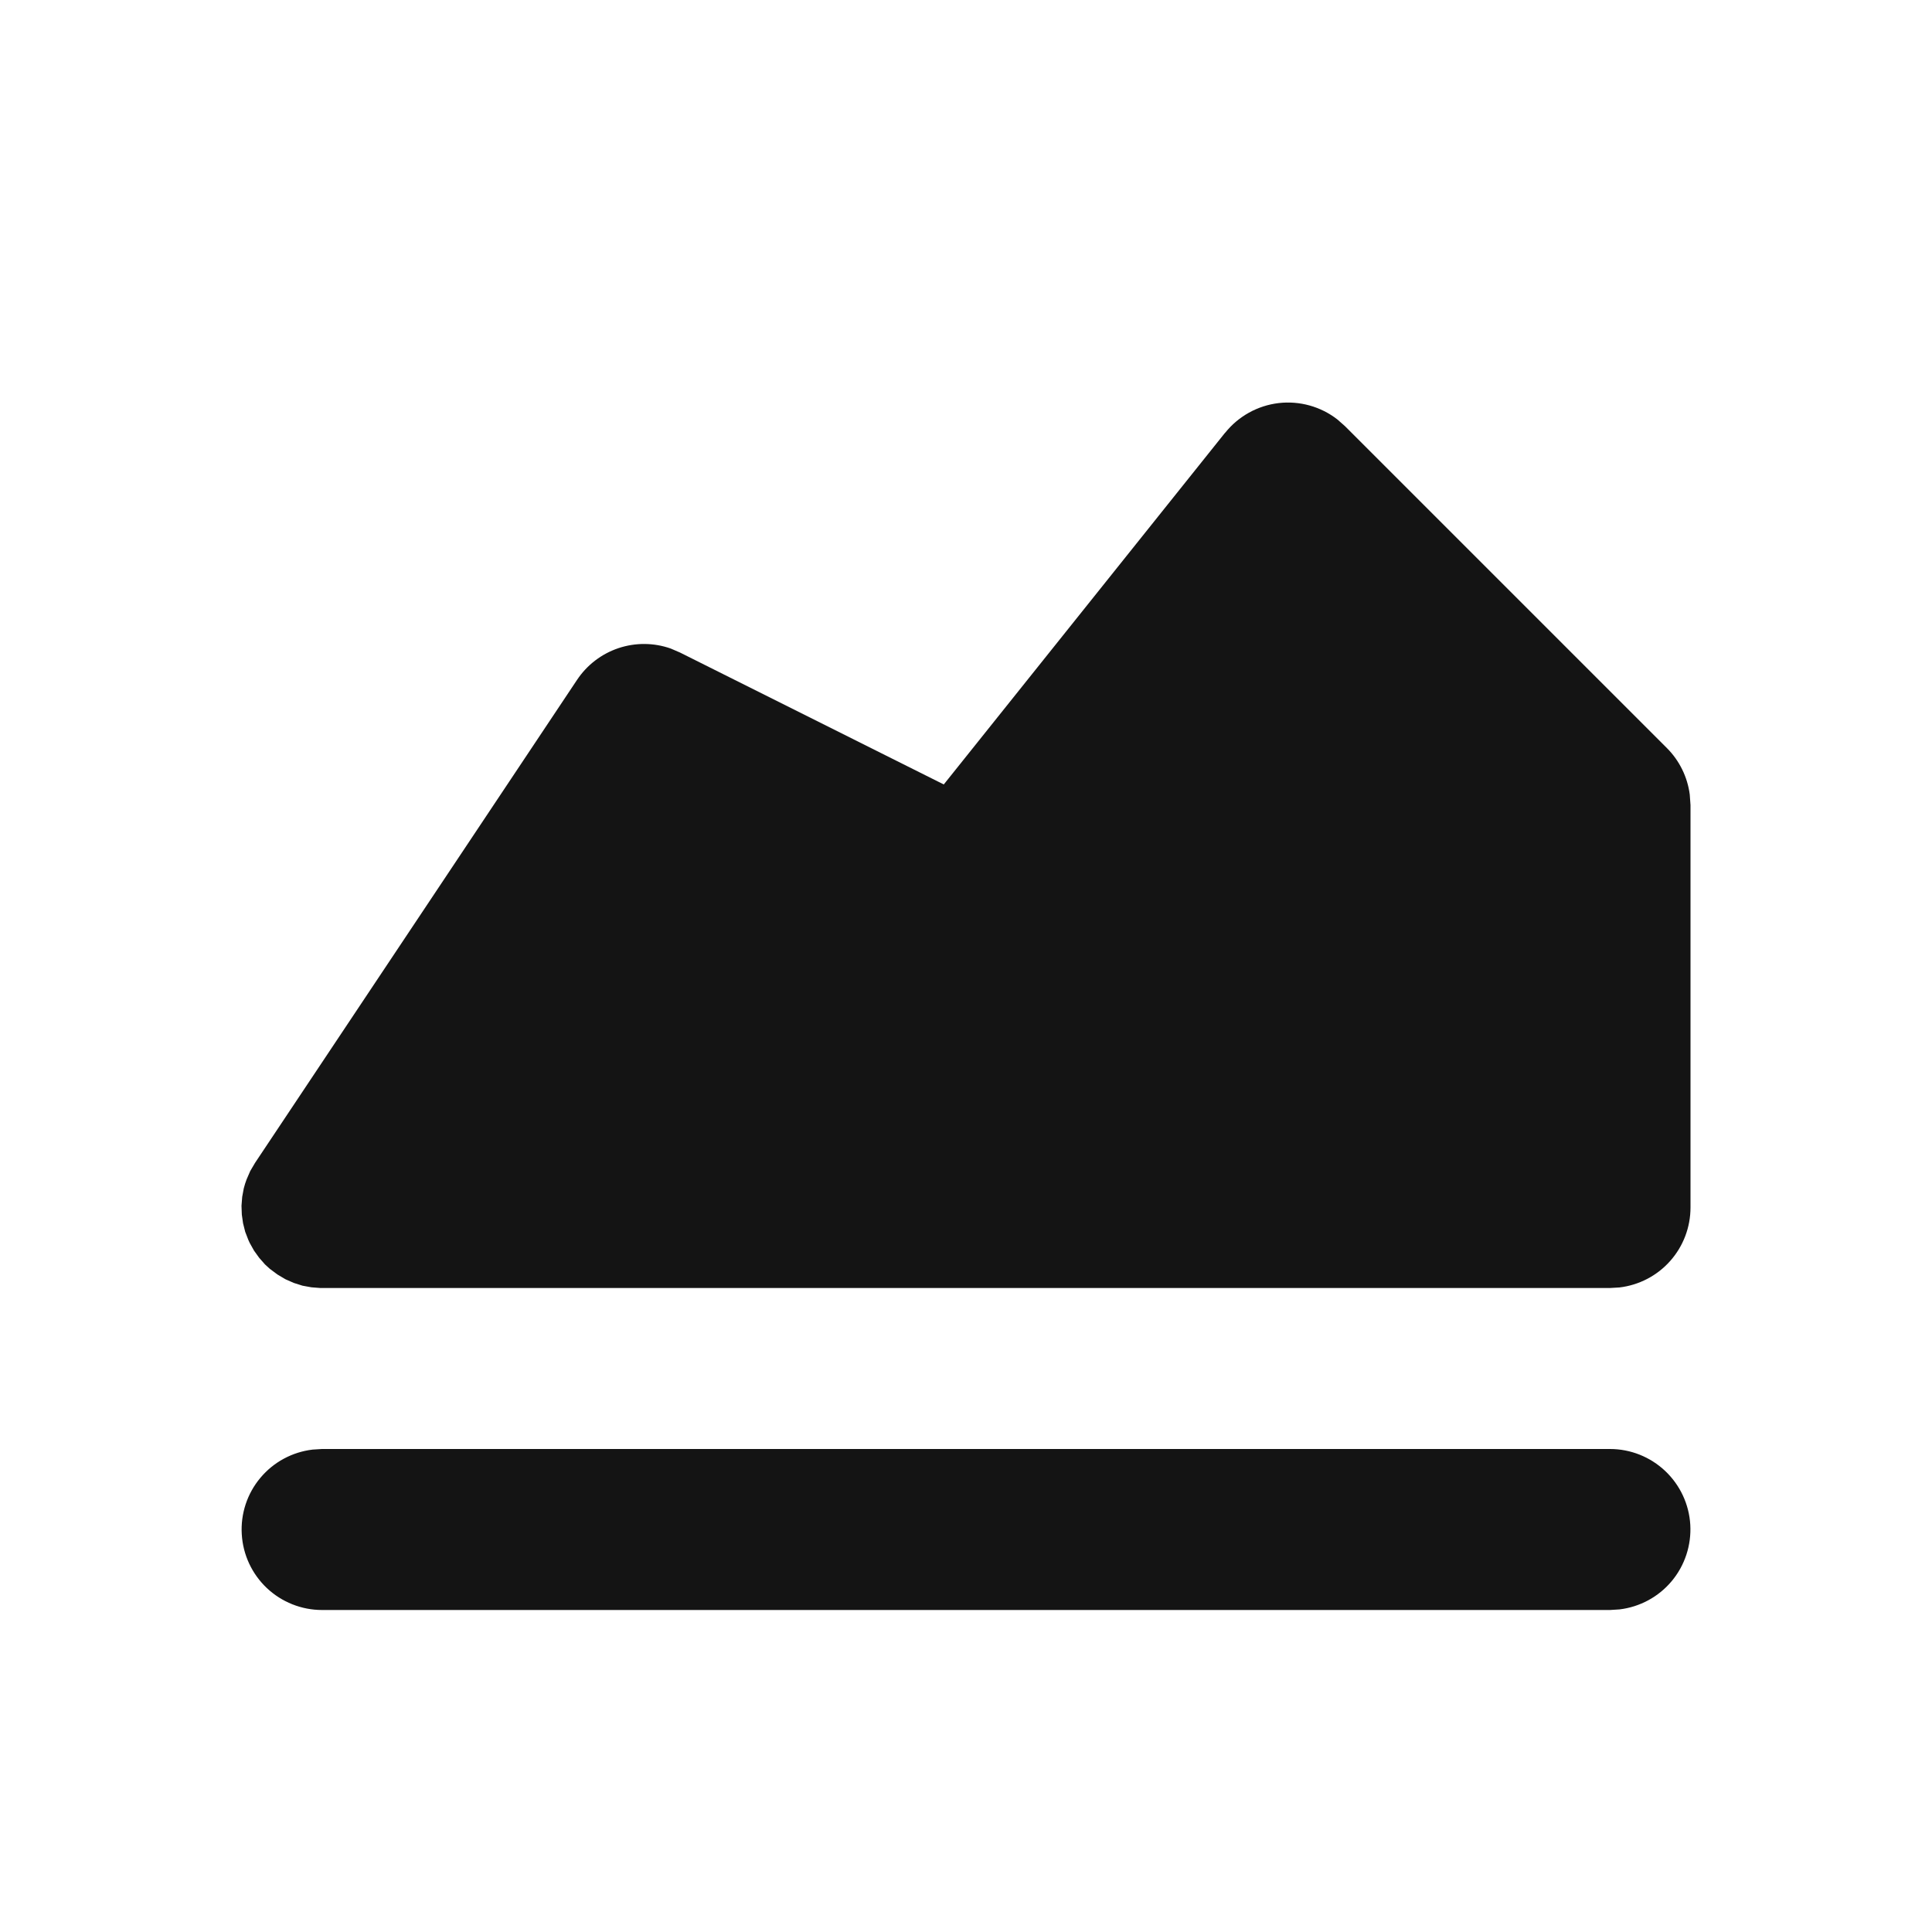 <svg width="36" height="36" viewBox="0 0 36 36" fill="none" xmlns="http://www.w3.org/2000/svg">
<g clip-path="url(#clip0_451_10095)">
<path d="M30 27C30.383 27 30.75 27.147 31.028 27.409C31.306 27.672 31.474 28.03 31.496 28.412C31.518 28.794 31.394 29.17 31.149 29.463C30.904 29.756 30.555 29.944 30.176 29.989L30 30H6C5.618 30 5.25 29.853 4.972 29.591C4.694 29.328 4.527 28.97 4.505 28.588C4.482 28.206 4.606 27.83 4.852 27.537C5.097 27.244 5.445 27.056 5.825 27.011L6 27H30Z" fill="#141414"/>
<path d="M22.83 8.063C23.076 7.756 23.433 7.558 23.824 7.511C24.215 7.465 24.608 7.574 24.919 7.815L25.061 7.94L31.061 13.94C31.294 14.173 31.443 14.477 31.486 14.804L31.5 15.001V22.5C31.5 22.868 31.365 23.223 31.121 23.497C30.877 23.772 30.54 23.947 30.175 23.99L30 24H5.967L5.802 23.987L5.637 23.957L5.476 23.906L5.319 23.837L5.169 23.748L5.028 23.643L4.938 23.561L4.83 23.438L4.734 23.305L4.653 23.16L4.629 23.108L4.569 22.953L4.529 22.794L4.506 22.633L4.5 22.468L4.513 22.302L4.542 22.145C4.557 22.085 4.575 22.029 4.595 21.977L4.663 21.82L4.752 21.669L10.752 12.669C10.937 12.391 11.209 12.183 11.525 12.077C11.842 11.971 12.185 11.974 12.499 12.085L12.671 12.159L17.586 14.617L22.828 8.063H22.83Z" fill="#141414"/>
</g>
<defs>
<clipPath id="clip0_451_10095">
<rect width="36" height="36" fill="white"/>
</clipPath>
</defs>
</svg>
